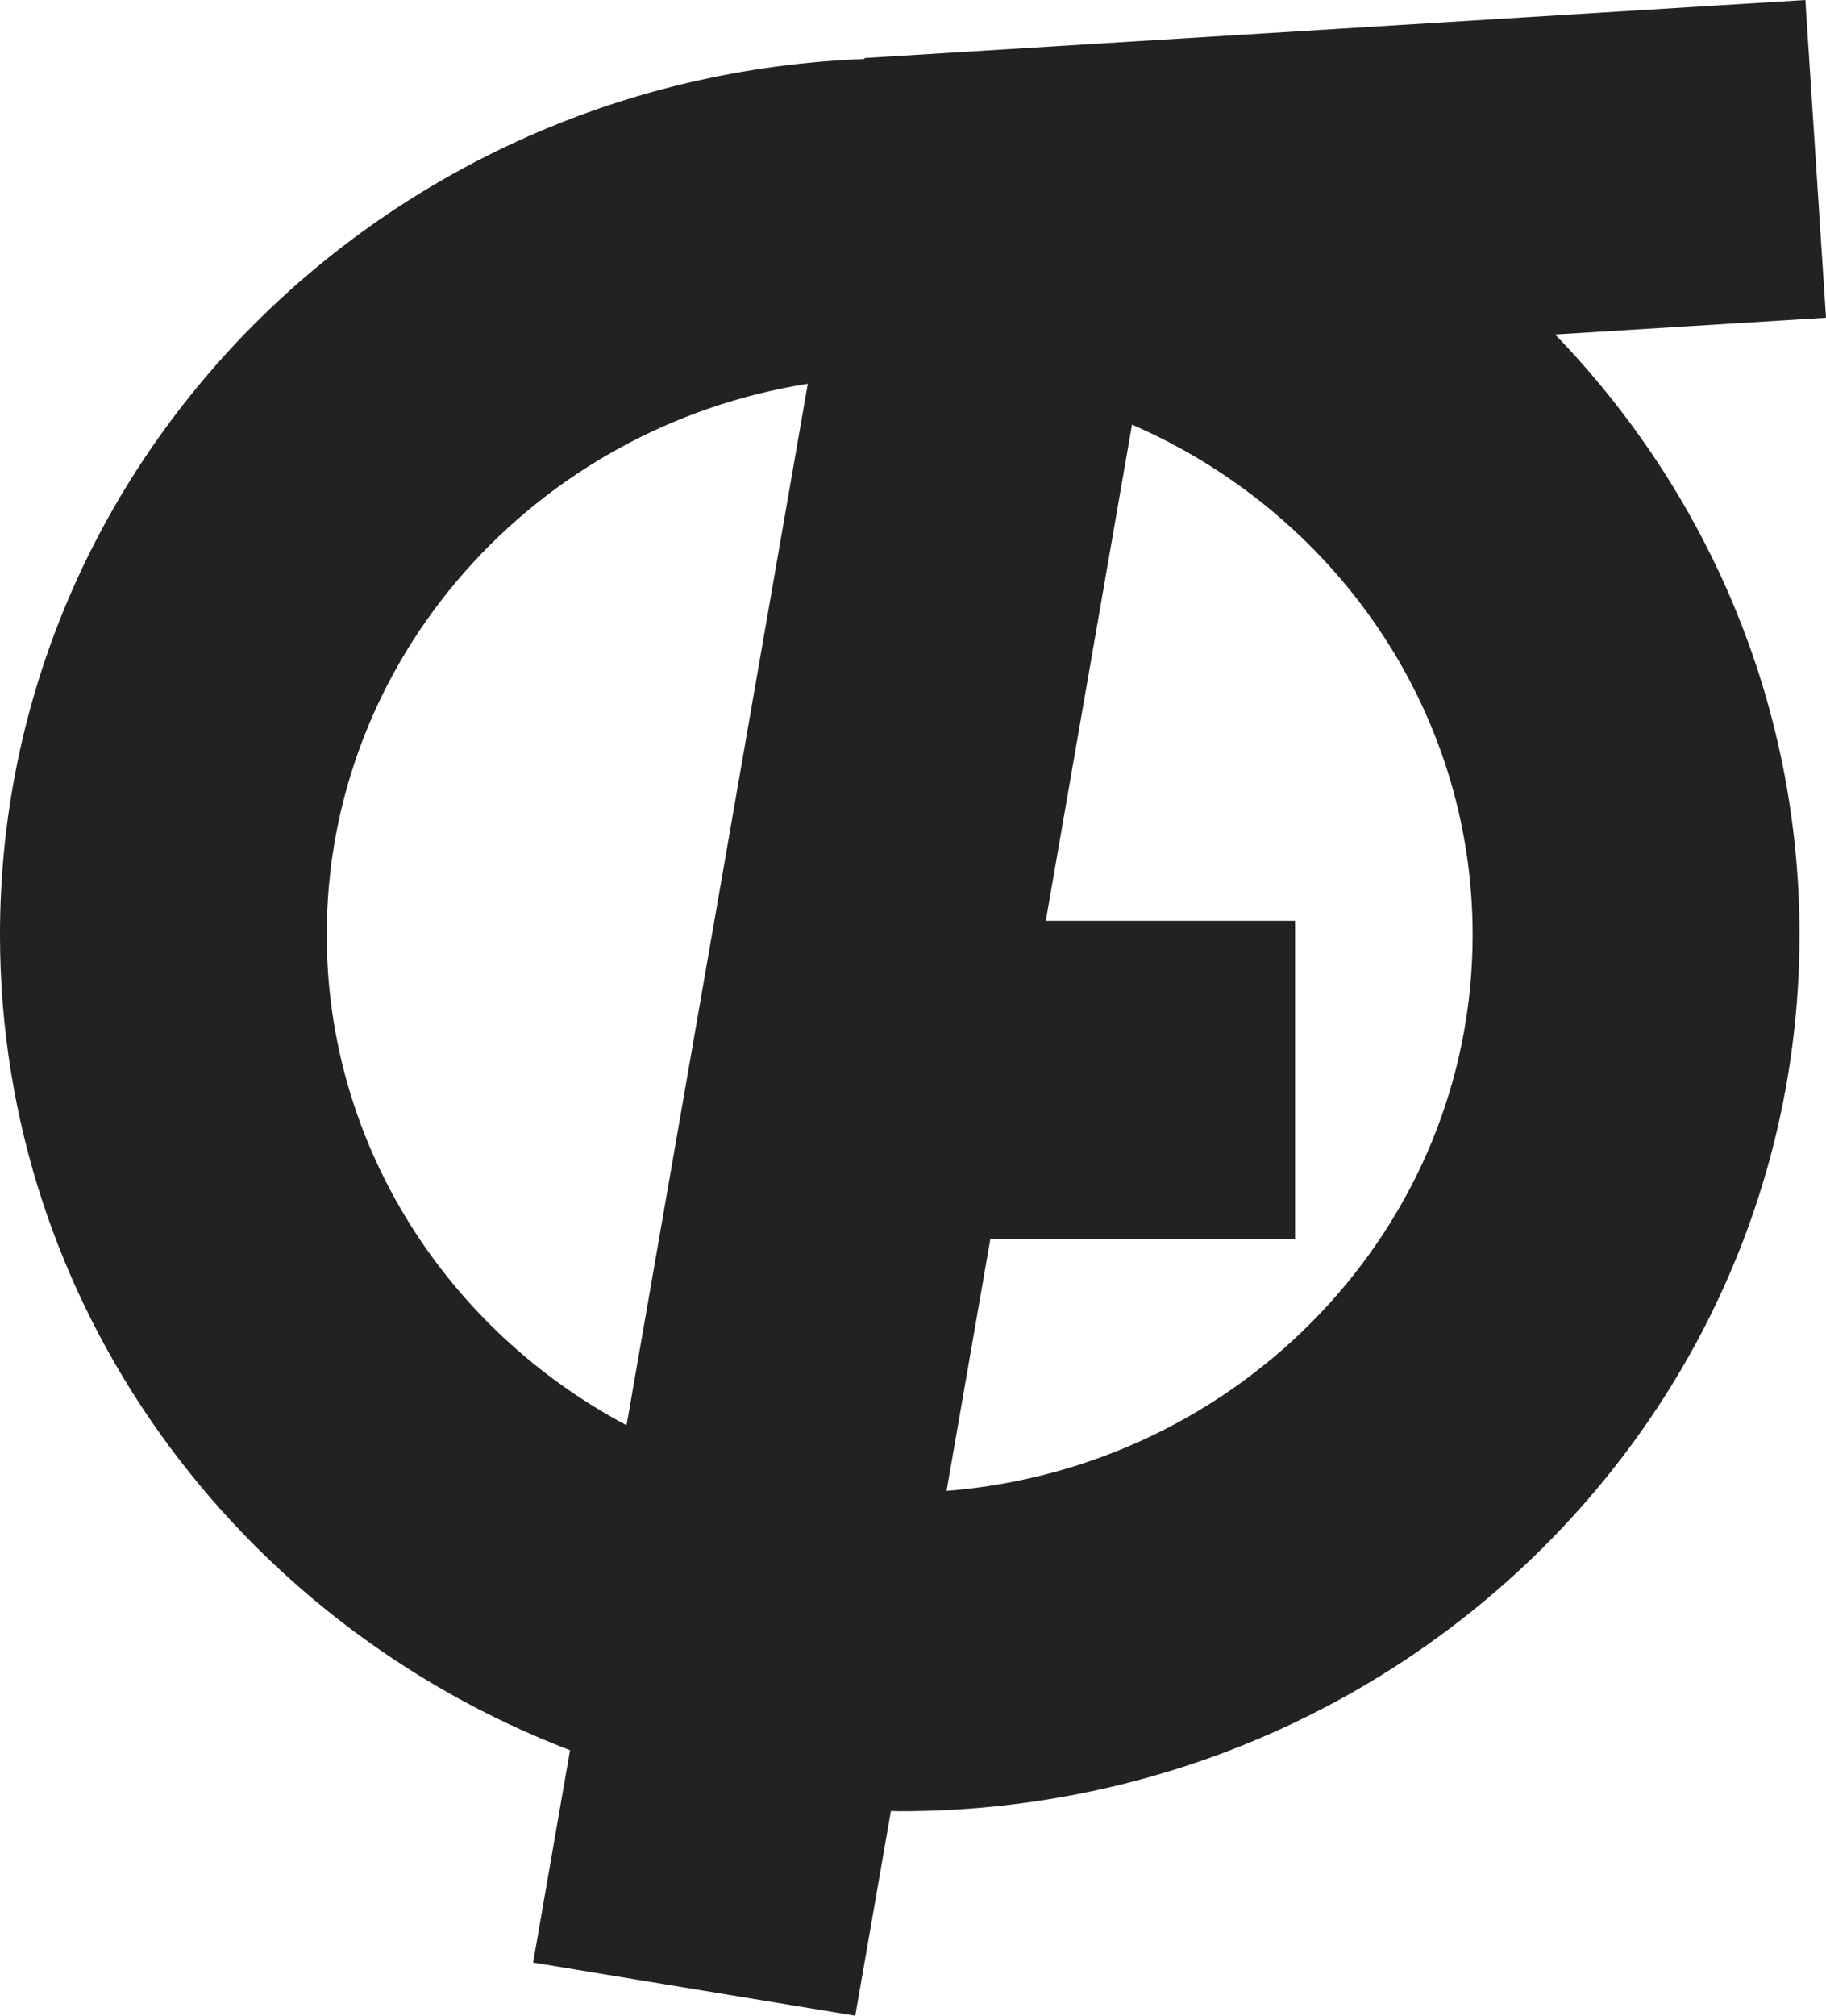 <svg height="32" width="29" xmlns="http://www.w3.org/2000/svg"><path d="m29 5.044-.328-5.044-14.943.921-.003.016c-7.631.29-13.726 6.4-13.726 13.902 0 5.883 3.753 10.912 9.053 12.946l-.586 3.371 5.116.844.566-3.25c.047 0 .093.004.141.004 7.89 0 14.289-6.23 14.289-13.915 0-3.689-1.475-7.039-3.881-9.529zm-23.811 9.795c0-4.402 3.313-8.062 7.64-8.746l-2.878 16.534c-2.834-1.504-4.762-4.43-4.762-7.788zm9.844 8.829.695-3.996h4.84v-5.054h-3.959l1.369-7.877c3.184 1.382 5.41 4.491 5.41 8.098.001 4.641-3.683 8.46-8.355 8.829z" fill="#222"/></svg>